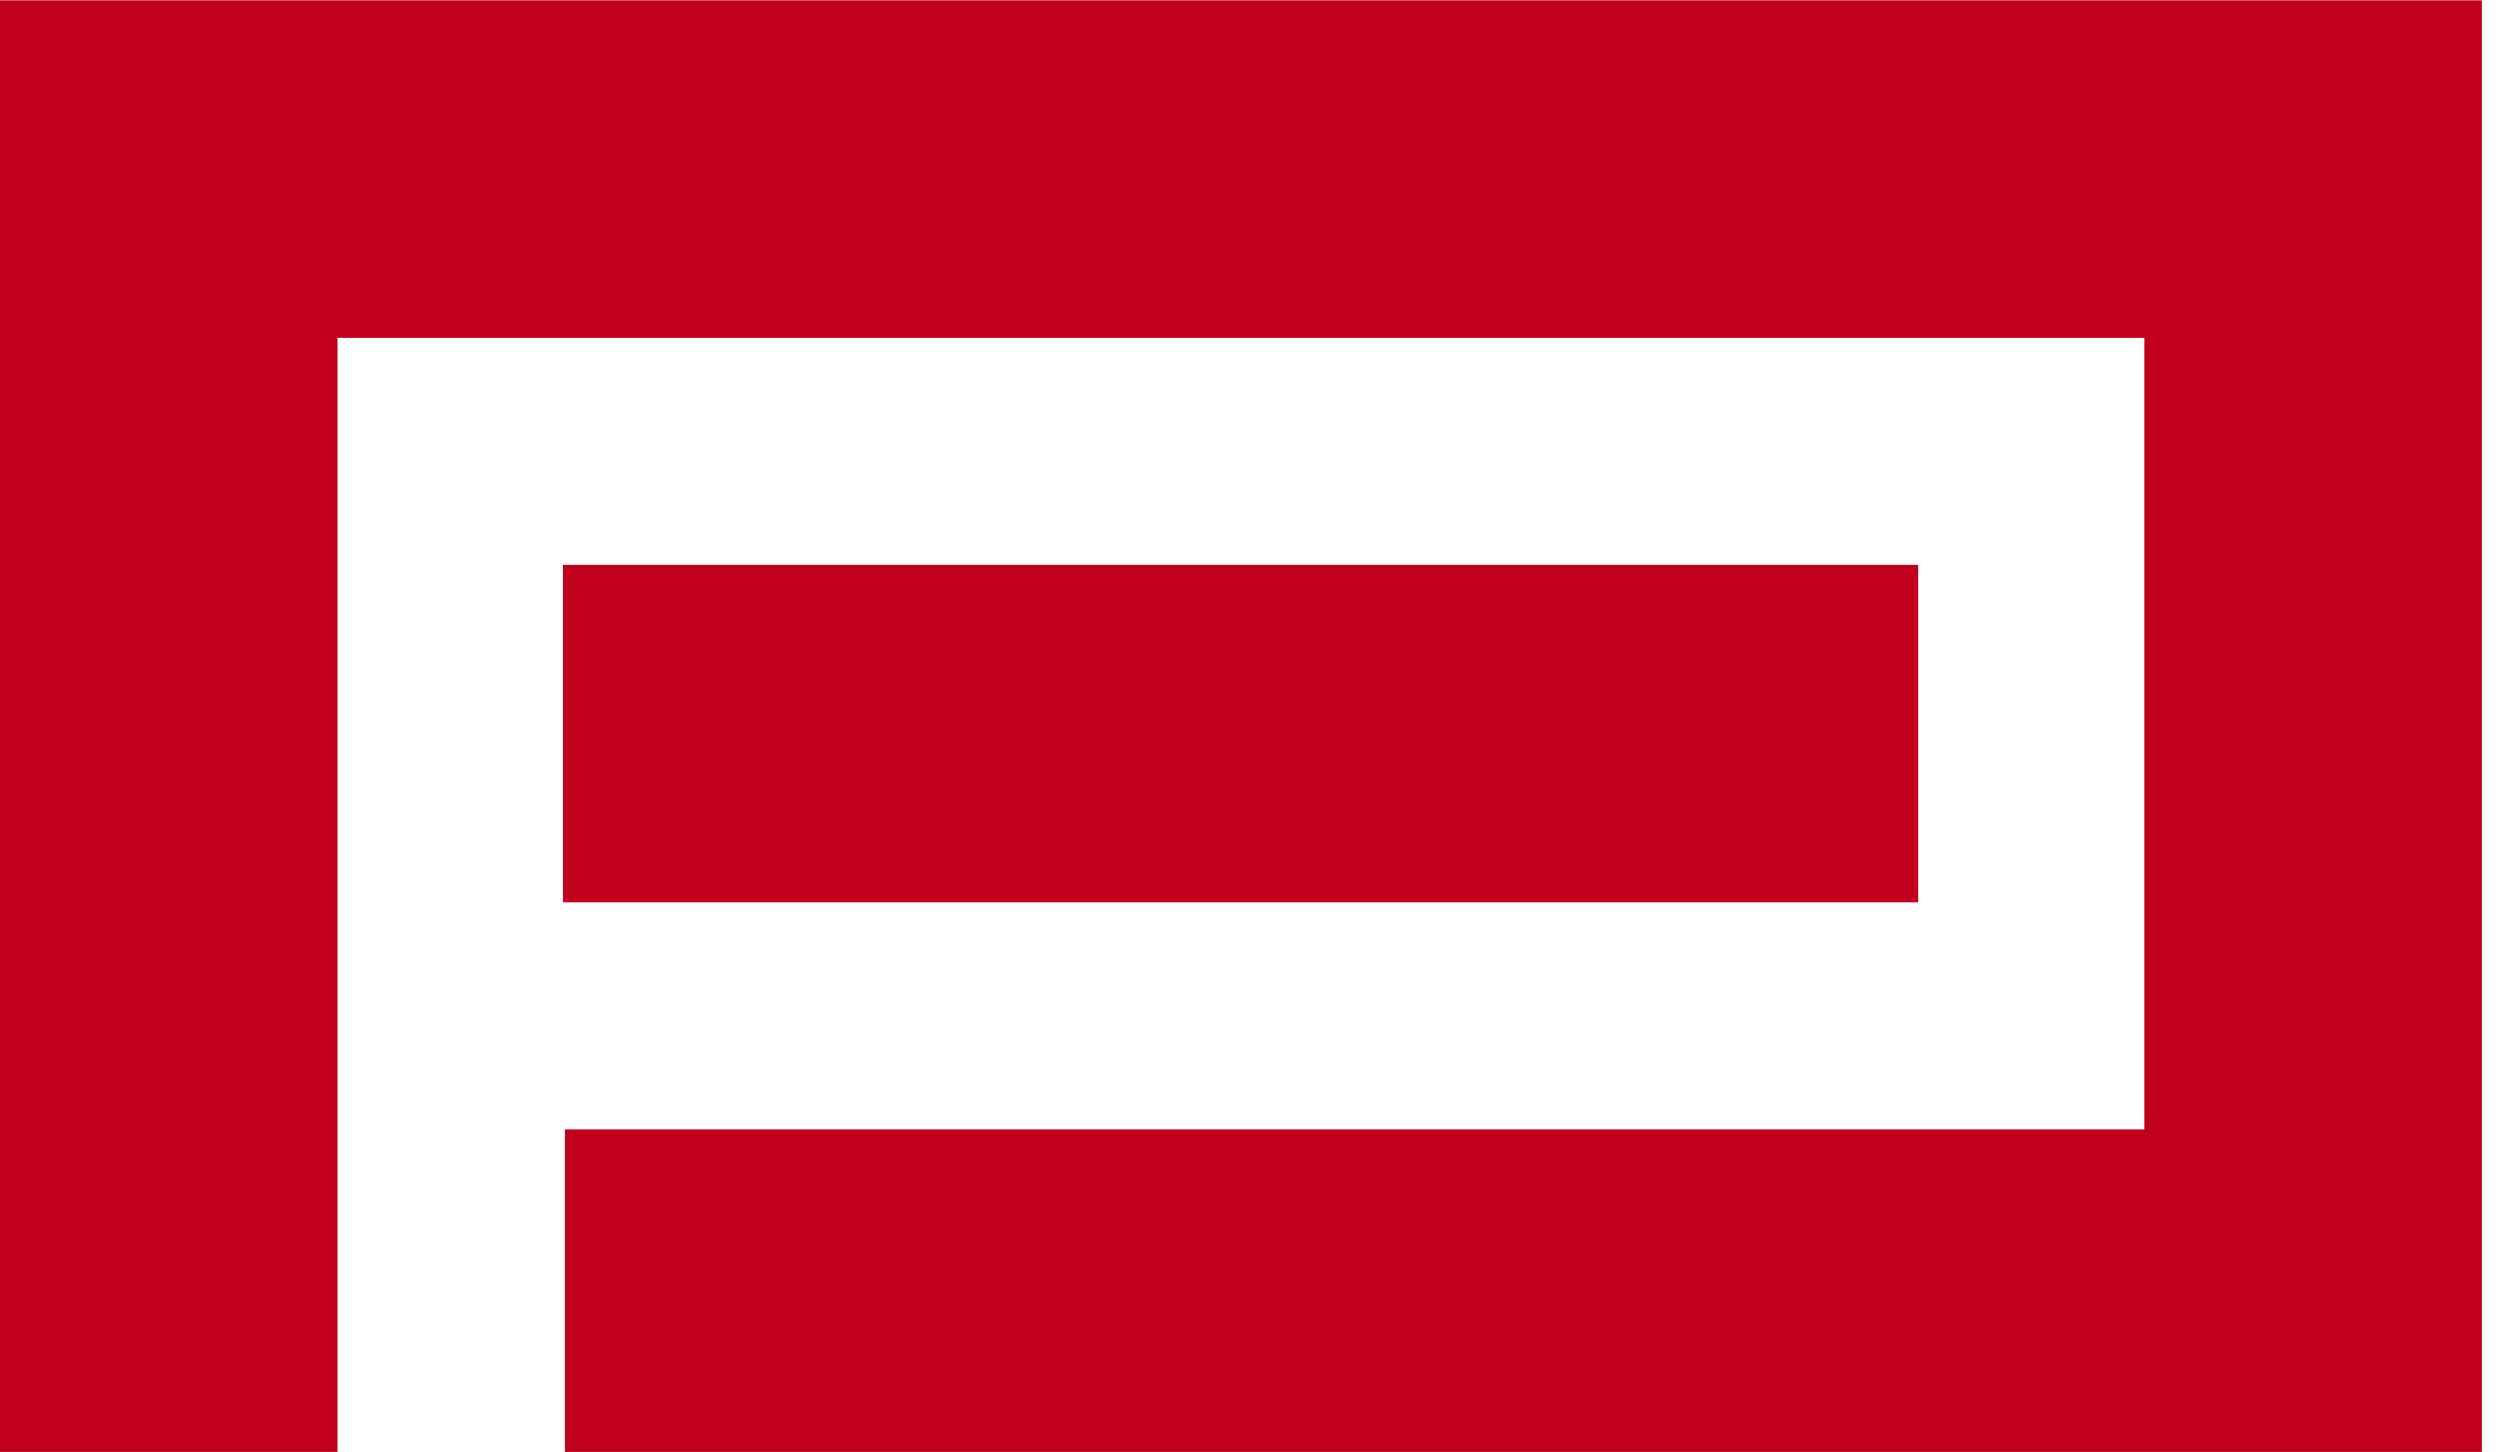 <?xml version="1.0" encoding="UTF-8"?> <svg xmlns="http://www.w3.org/2000/svg" width="513" height="298" viewBox="0 0 513 298" fill="none"><g clip-path="url(#clip0_2412_54)"><path d="M393.611 115.906H115.516V185.161H393.611V115.906Z" fill="#C0001D"></path><path d="M509.111 0.07H0V301.003H69.255V69.325H440.022V231.748H115.921V301.003H509.277V0.07H509.111Z" fill="#C0001D"></path></g><defs><clipPath id="clip0_2412_54"><rect width="513" height="297.871" fill="white" transform="translate(0 0.062)"></rect></clipPath></defs></svg> 